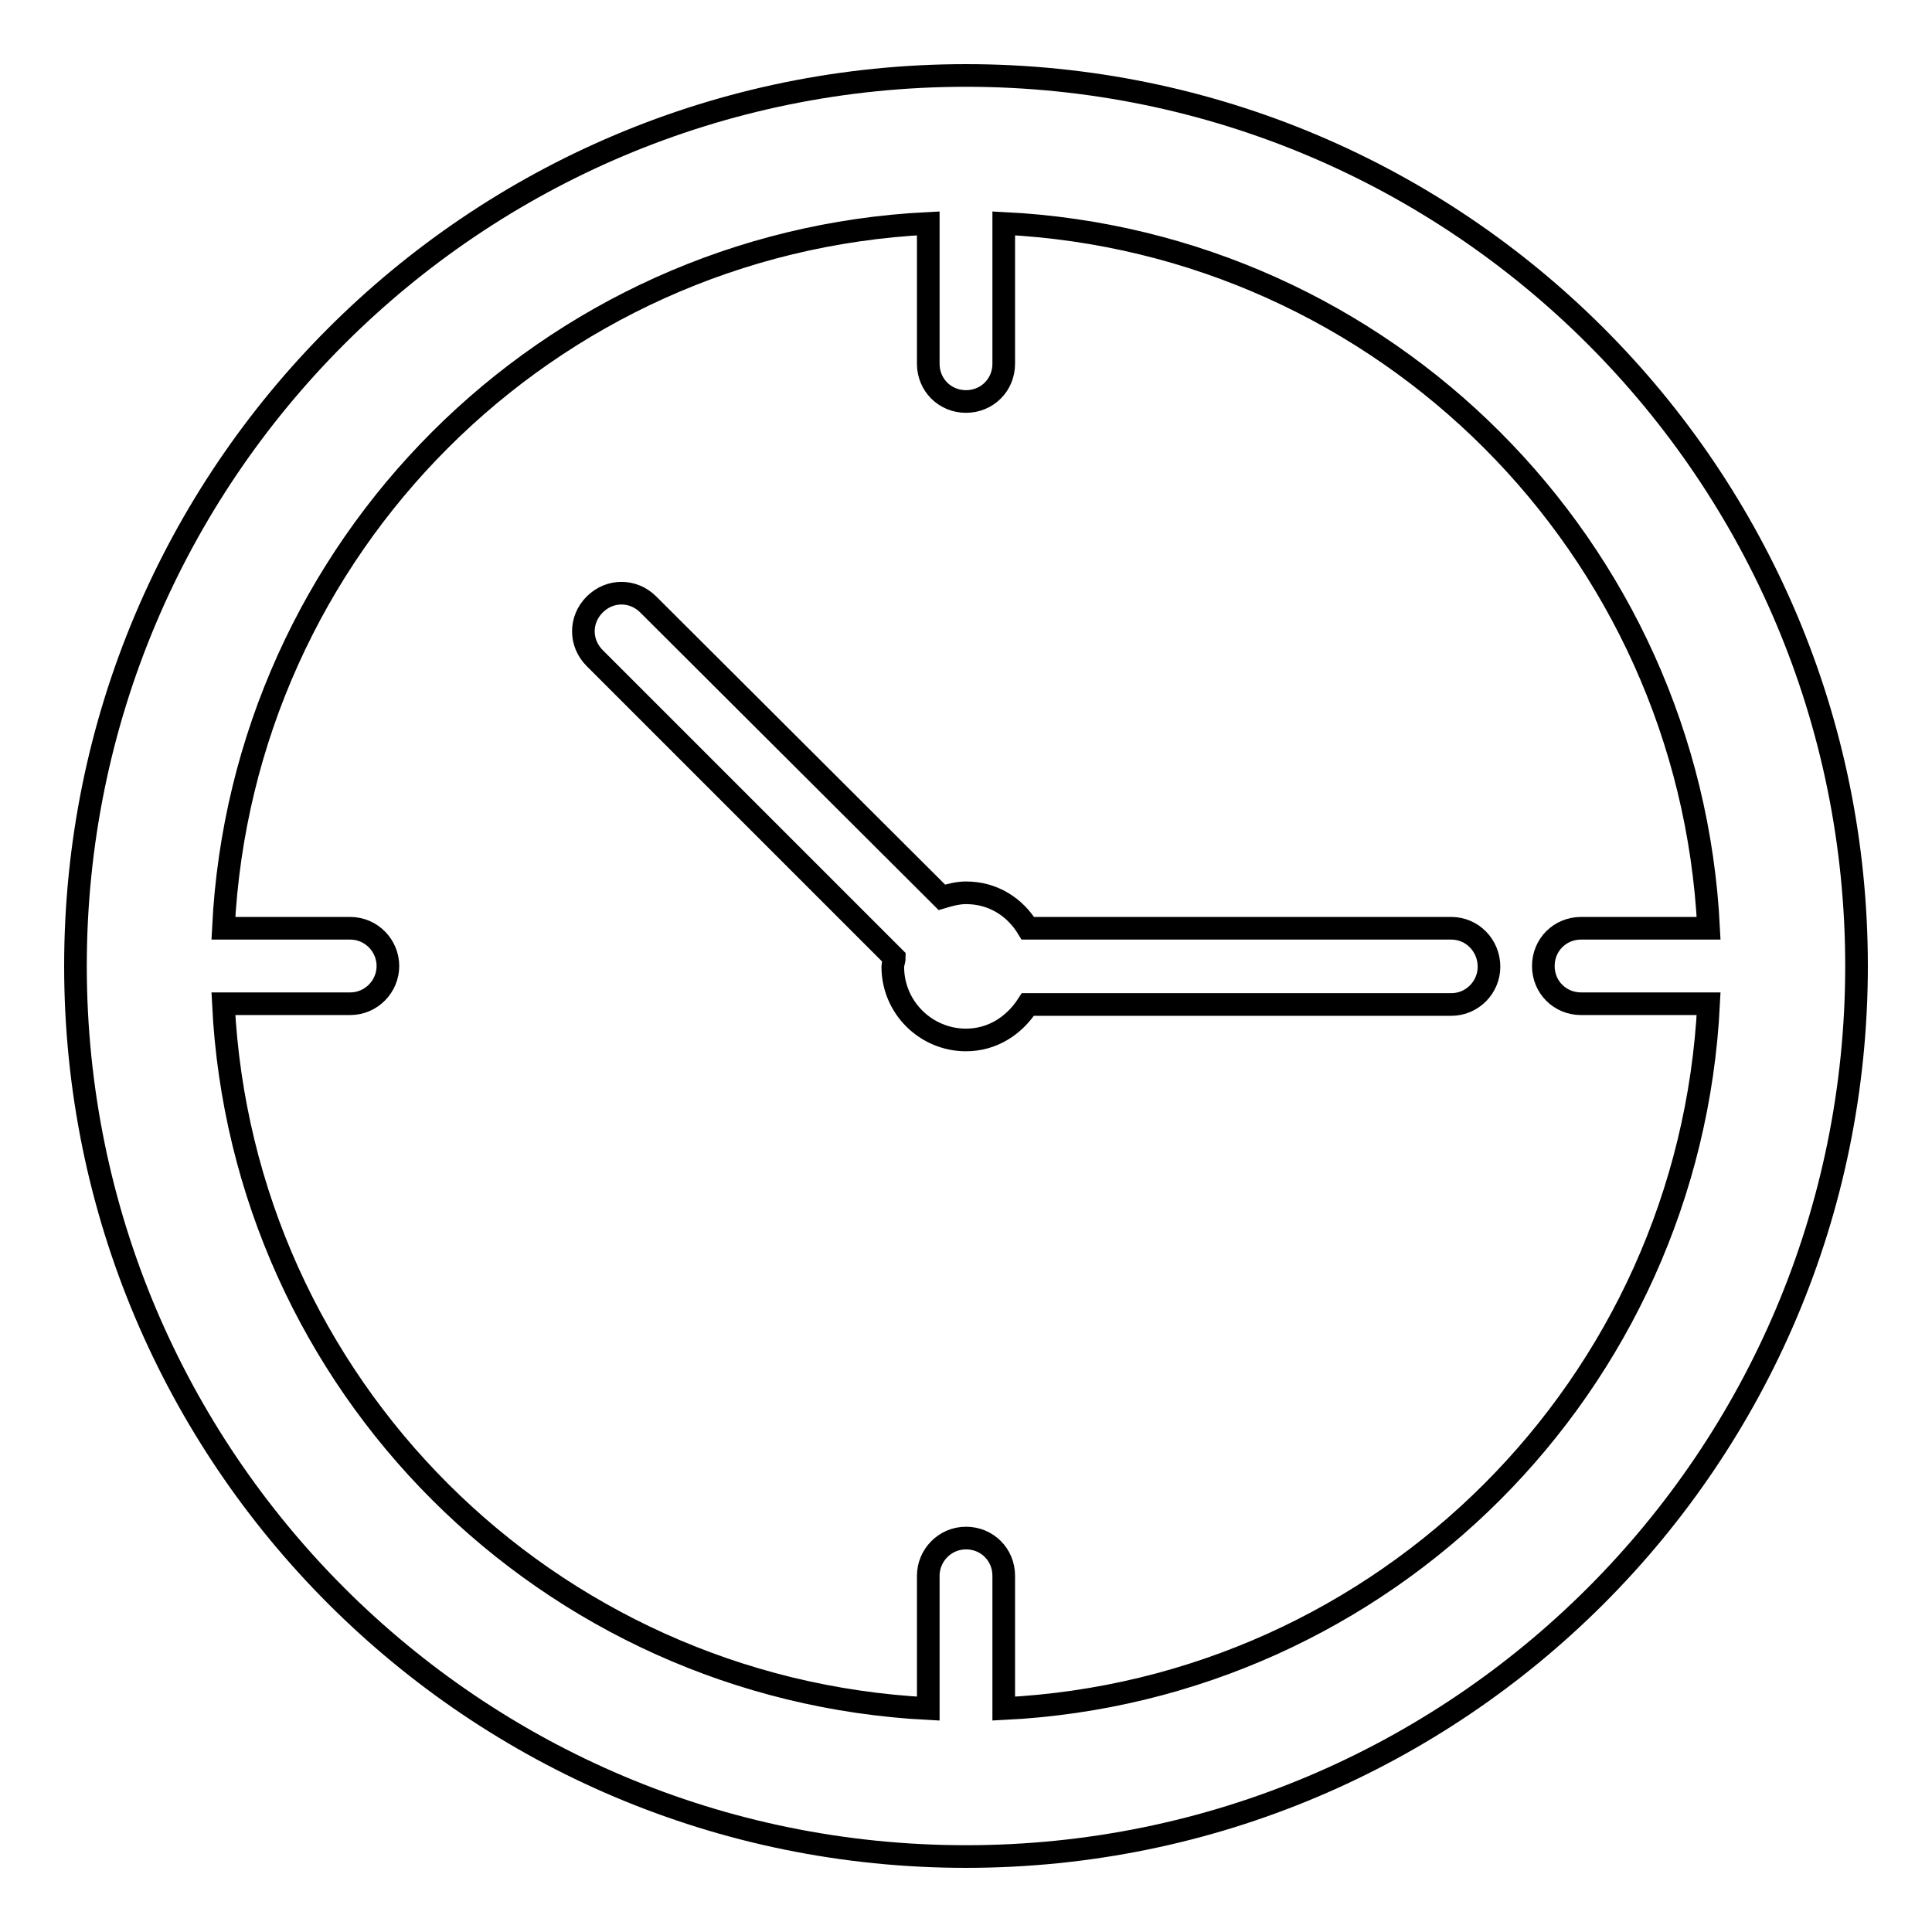 <?xml version="1.0" encoding="utf-8"?>
<!-- Svg Vector Icons : http://www.onlinewebfonts.com/icon -->
<!DOCTYPE svg PUBLIC "-//W3C//DTD SVG 1.1//EN" "http://www.w3.org/Graphics/SVG/1.1/DTD/svg11.dtd">
<svg version="1.1" xmlns="http://www.w3.org/2000/svg" xmlns:xlink="http://www.w3.org/1999/xlink" x="0px" y="0px" viewBox="0 0 256 256" enable-background="new 0 0 256 256" xml:space="preserve">
<g><g><g><path stroke-width="3" fill-opacity="0" stroke="#000000"  d="M128,10C62.8,10,10,62.8,10,128c0,65.2,52.8,118,118,118c65.2,0,118-52.8,118-118C246,62.8,193.2,10,128,10z M133,226.4v-17.6c0-2.8-2.2-5-5-5c-2.8,0-5,2.3-5,5v17.6c-50.5-2.6-90.9-42.9-93.4-93.4h16.8c2.8,0,5-2.3,5-5c0-2.7-2.2-5-5-5H29.6c2.5-50.5,42.9-90.9,93.4-93.4c0,0.1,0,0.1,0,0.2v18.4c0,2.8,2.2,5,5,5c2.8,0,5-2.2,5-5V29.8c0-0.1,0-0.1,0-0.2c50.5,2.5,90.9,42.9,93.4,93.4h-16.9c-2.8,0-5,2.2-5,5c0,2.8,2.2,5,5,5h16.9C223.9,183.5,183.5,223.9,133,226.4z"/><path stroke-width="3" fill-opacity="0" stroke="#000000"  d="M192.3,123h-56.1c-1.7-2.8-4.6-4.7-8.2-4.7c-1.1,0-2.2,0.3-3.2,0.6L85.9,80.1c-2-2-5.1-2-7.1,0c-2,2-2,5.1,0,7.1l39.7,39.7c0,0.4-0.2,0.8-0.2,1.2c0,5.4,4.4,9.7,9.7,9.7c3.5,0,6.4-1.9,8.2-4.7h56.1c2.8,0,5-2.3,5-5C197.3,125.3,195.1,123,192.3,123z"/><g></g><g></g><g></g><g></g><g></g><g></g><g></g><g></g><g></g><g></g><g></g><g></g><g></g><g></g><g></g></g><g></g><g></g><g></g><g></g><g></g><g></g><g></g><g></g><g></g><g></g><g></g><g></g><g></g><g></g><g></g></g></g>
</svg>